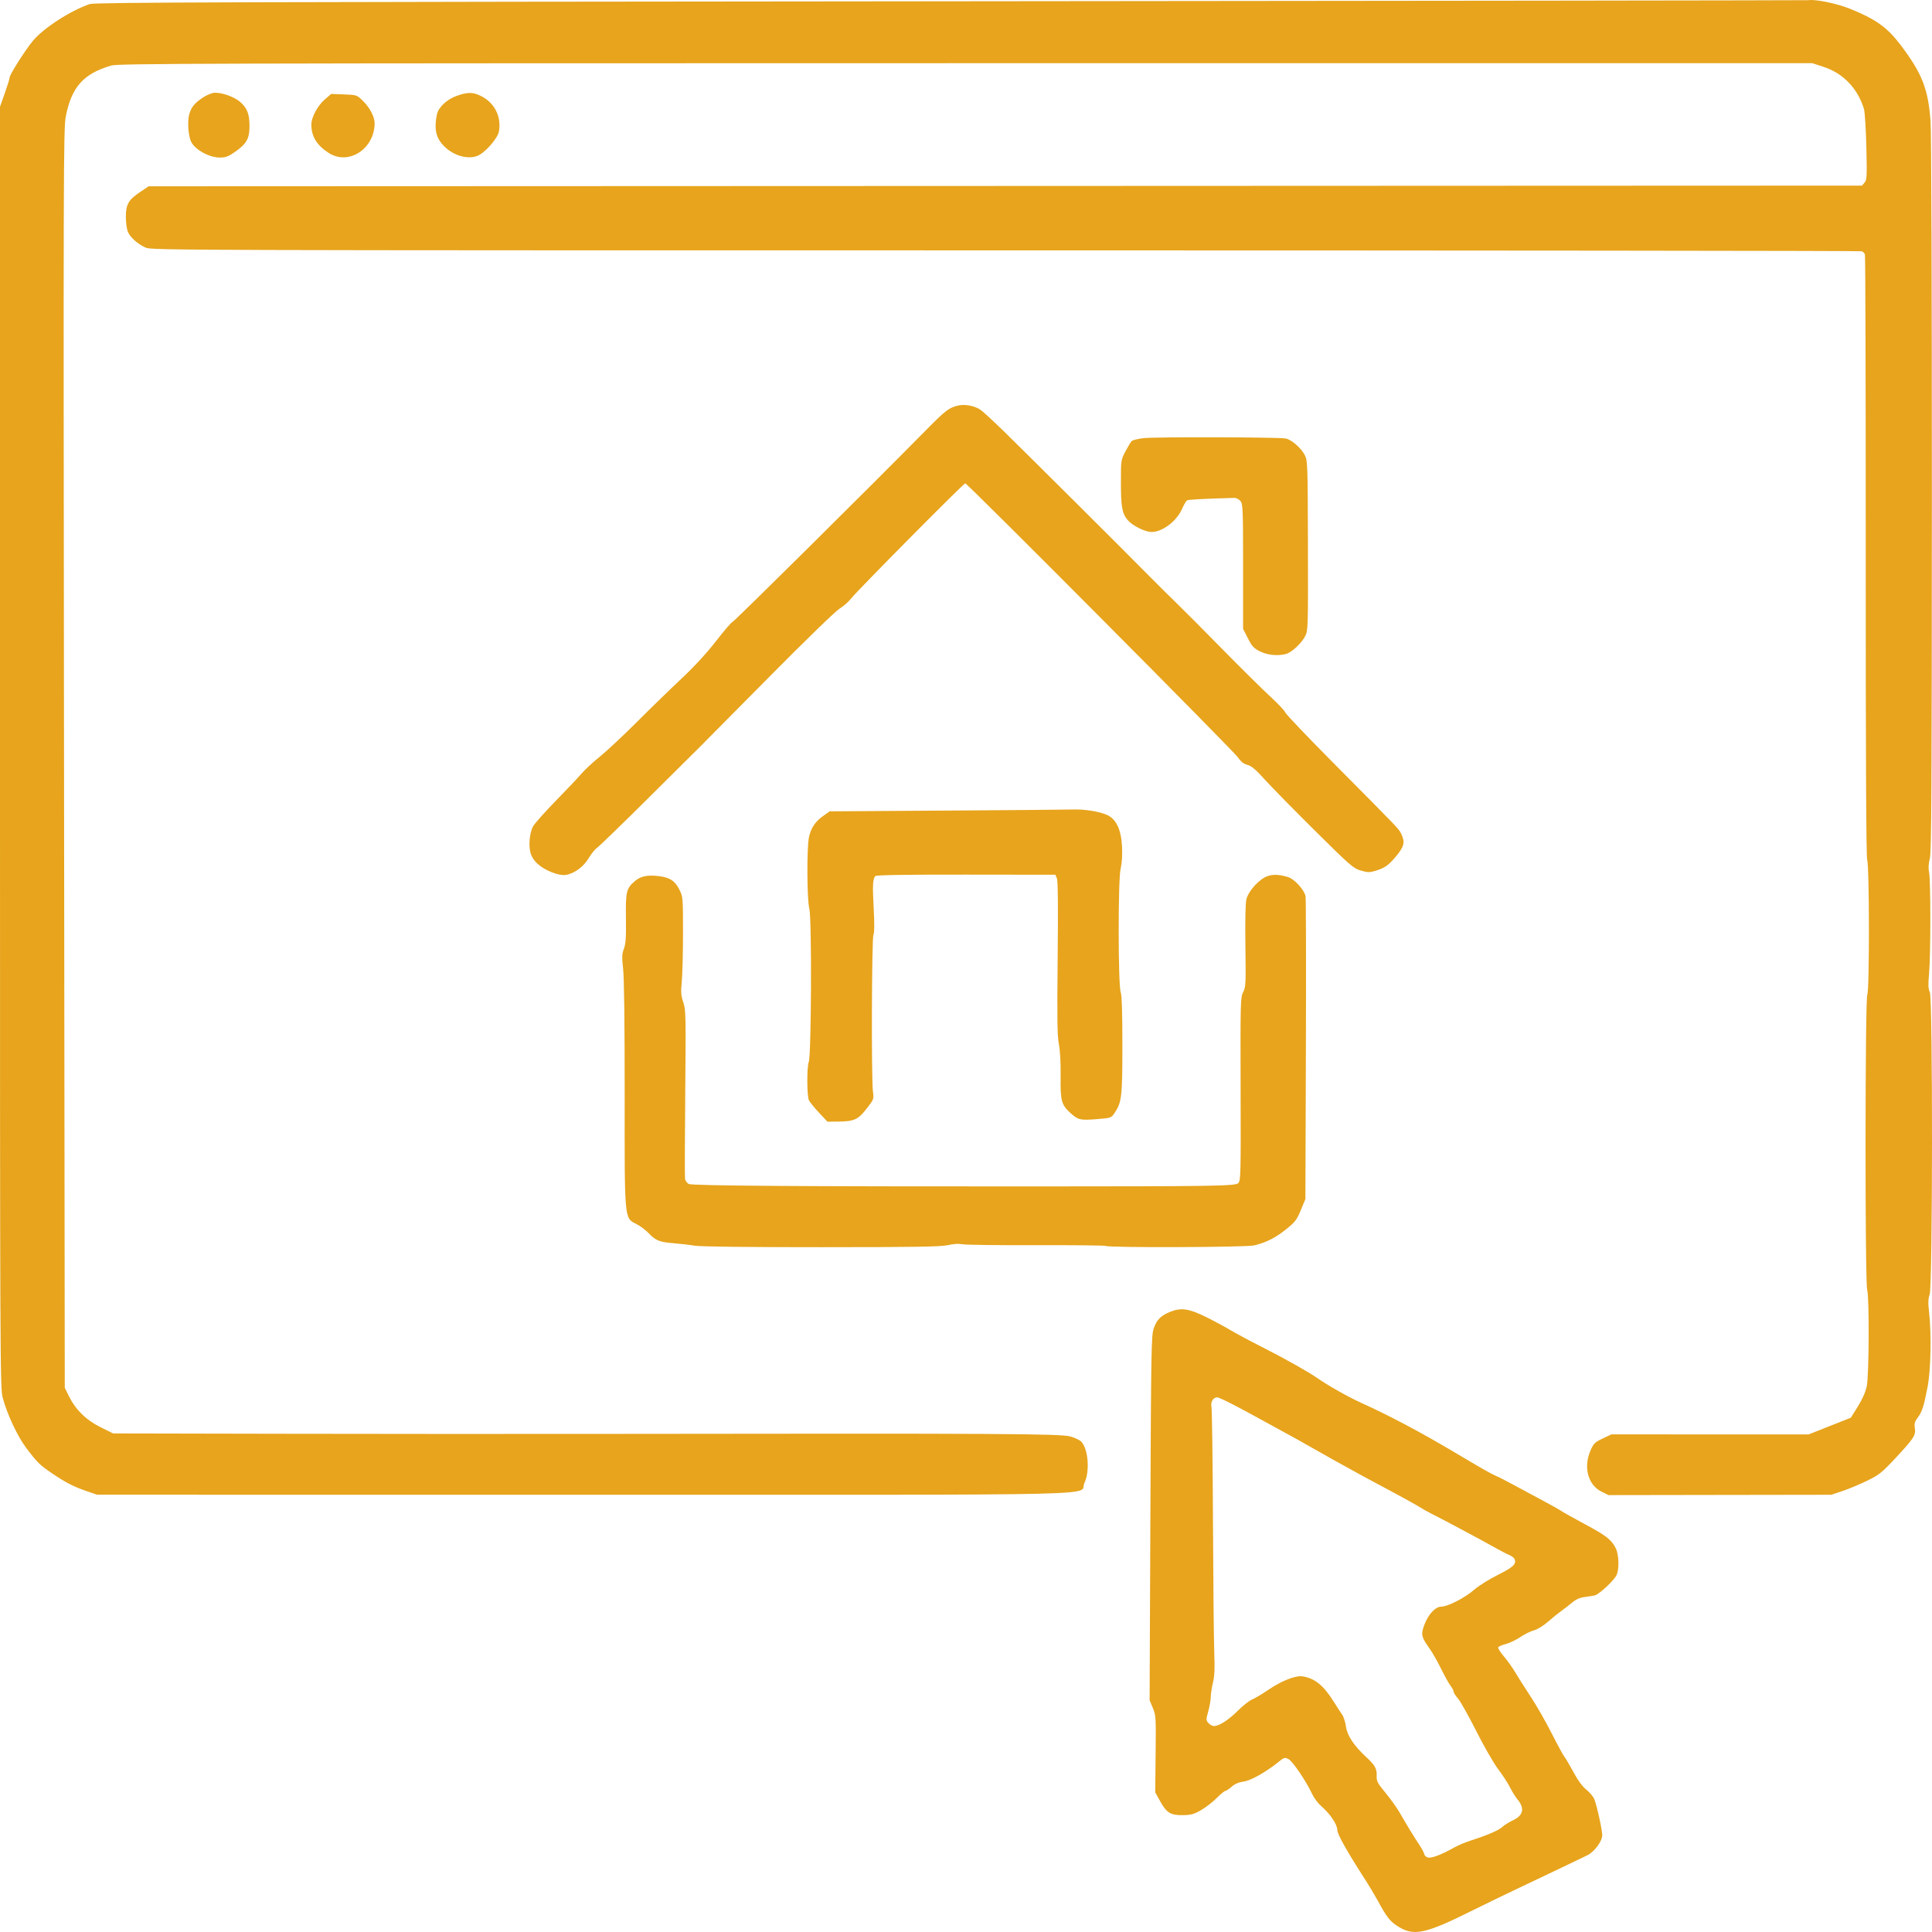 <?xml version="1.0" encoding="UTF-8"?> <svg xmlns="http://www.w3.org/2000/svg" width="179" height="179" viewBox="0 0 179 179" fill="none"><path fill-rule="evenodd" clip-rule="evenodd" d="M88.101 0.119C21.694 0.177 8.776 0.218 8.319 0.374C6.514 0.99 3.999 2.623 3.029 3.807C2.281 4.721 0.886 6.928 0.886 7.198C0.886 7.306 0.687 7.954 0.443 8.639L0 9.885V69.23C0 126.788 0.008 128.602 0.255 129.517C0.67 131.048 1.628 133.091 2.426 134.147C3.457 135.511 3.69 135.74 4.848 136.522C6.118 137.379 6.828 137.742 8.044 138.159L9.001 138.486L54.02 138.488C104.798 138.49 99.883 138.605 100.468 137.405C100.992 136.332 100.827 134.217 100.168 133.558C100.025 133.414 99.584 133.206 99.187 133.094C98.245 132.829 93.055 132.8 55.711 132.851C47.872 132.862 34.489 132.857 25.97 132.839L10.481 132.808L9.307 132.225C7.969 131.562 6.994 130.599 6.369 129.325L6.001 128.574L5.932 70.254C5.869 15.584 5.879 11.861 6.098 10.768C6.642 8.05 7.725 6.838 10.292 6.075C10.95 5.879 18.347 5.858 89.458 5.854L167.897 5.85L168.974 6.202C170.769 6.788 172.116 8.195 172.696 10.09C172.777 10.353 172.876 11.93 172.917 13.595C172.985 16.332 172.969 16.649 172.755 16.909L172.519 17.197L93.147 17.229L13.774 17.26L12.973 17.797C11.9 18.516 11.662 18.934 11.661 20.099C11.661 20.608 11.744 21.226 11.846 21.471C12.066 21.998 12.741 22.599 13.502 22.947C14.027 23.187 16.886 23.196 93.166 23.197C136.682 23.198 172.379 23.235 172.494 23.279C172.609 23.323 172.74 23.457 172.786 23.576C172.832 23.696 172.866 36.284 172.862 51.55C172.858 70.386 172.901 79.427 172.997 79.679C173.203 80.222 173.21 91.775 173.005 92.16C172.798 92.547 172.787 118.783 172.993 119.49C173.2 120.197 173.169 127.419 172.955 128.439C172.845 128.968 172.551 129.633 172.133 130.305L171.484 131.349L169.525 132.125L167.566 132.901L158.432 132.898L149.297 132.895L148.488 133.278C147.76 133.623 147.646 133.735 147.358 134.396C146.689 135.931 147.125 137.573 148.365 138.191L149.027 138.521L159.353 138.505L169.679 138.489L170.716 138.14C171.287 137.949 172.307 137.522 172.984 137.192C174.094 136.651 174.349 136.448 175.6 135.11C177.325 133.266 177.515 132.972 177.41 132.311C177.345 131.907 177.397 131.716 177.669 131.351C178.084 130.795 178.231 130.343 178.585 128.53C178.893 126.956 178.962 123.603 178.729 121.574C178.629 120.705 178.642 120.328 178.785 119.922C179.063 119.132 179.075 92.45 178.798 91.912C178.648 91.622 178.634 91.264 178.73 90.188C178.884 88.456 178.886 81.646 178.732 80.849C178.652 80.434 178.673 80.022 178.799 79.539C178.95 78.96 178.983 73.016 178.988 45.931C178.991 26.67 178.941 12.285 178.865 11.238C178.652 8.262 178.084 6.808 176.122 4.209C174.858 2.534 173.815 1.787 171.364 0.798C170.178 0.319 168.19 -0.088 167.545 0.017C167.43 0.035 131.68 0.081 88.101 0.119ZM18.889 8.983C18.043 9.52 17.713 9.919 17.524 10.629C17.364 11.235 17.433 12.427 17.666 13.039C17.954 13.798 19.336 14.597 20.361 14.597C20.907 14.597 21.154 14.506 21.759 14.082C22.846 13.322 23.116 12.848 23.116 11.704C23.116 10.567 22.907 10.021 22.252 9.445C21.733 8.989 20.634 8.586 19.921 8.59C19.691 8.591 19.226 8.768 18.889 8.983ZM42.328 8.877C41.395 9.203 40.617 9.936 40.476 10.622C40.251 11.72 40.345 12.491 40.777 13.106C41.567 14.228 43.066 14.831 44.163 14.468C44.872 14.234 46.113 12.848 46.229 12.161C46.468 10.743 45.78 9.454 44.459 8.845C43.776 8.53 43.301 8.537 42.328 8.877ZM30.087 9.218C29.436 9.779 28.847 10.873 28.846 11.524C28.845 12.637 29.343 13.456 30.459 14.173C32.3 15.356 34.708 13.788 34.708 11.406C34.708 10.819 34.256 9.963 33.613 9.335C33.064 8.797 33.048 8.792 31.872 8.747L30.685 8.702L30.087 9.218ZM88.812 37.566C87.944 37.752 87.619 37.999 85.761 39.886C80.654 45.072 67.994 57.62 67.869 57.62C67.789 57.62 67.105 58.416 66.348 59.389C65.47 60.518 64.314 61.774 63.153 62.862C62.153 63.799 60.299 65.601 59.034 66.867C57.769 68.132 56.216 69.585 55.584 70.096C54.951 70.606 54.188 71.311 53.888 71.663C53.588 72.015 52.502 73.163 51.475 74.215C50.448 75.266 49.503 76.334 49.375 76.586C49.065 77.196 48.962 78.315 49.151 79.014C49.248 79.375 49.494 79.753 49.83 80.056C50.499 80.662 51.793 81.162 52.428 81.06C53.213 80.934 54.082 80.295 54.547 79.502C54.779 79.105 55.128 78.674 55.321 78.546C55.514 78.417 57.712 76.284 60.206 73.805C62.7 71.326 64.81 69.23 64.896 69.147C64.982 69.063 67.768 66.251 71.087 62.897C74.573 59.373 77.404 56.625 77.79 56.387C78.158 56.16 78.632 55.745 78.843 55.466C79.354 54.79 89.272 44.781 89.43 44.781C89.627 44.781 114.328 69.607 114.718 70.197C114.967 70.574 115.22 70.771 115.576 70.867C115.956 70.97 116.346 71.298 117.157 72.199C117.749 72.857 119.831 74.979 121.783 76.915C125.092 80.197 125.382 80.45 126.068 80.653C126.681 80.834 126.898 80.842 127.364 80.703C128.295 80.424 128.636 80.189 129.352 79.328C130.105 78.421 130.198 78.005 129.818 77.247C129.574 76.762 129.738 76.933 123.576 70.726C121.149 68.282 119.123 66.156 119.075 66.002C119.026 65.848 118.388 65.172 117.658 64.501C116.928 63.83 114.889 61.812 113.126 60.017C111.363 58.221 109.492 56.342 108.967 55.841C108.442 55.339 107.169 54.074 106.138 53.031C103.83 50.694 95.428 42.332 92.988 39.943C92 38.977 91.018 38.075 90.806 37.941C90.261 37.596 89.417 37.437 88.812 37.566ZM105.966 40.592C105.441 40.653 104.939 40.776 104.85 40.865C104.76 40.953 104.5 41.385 104.27 41.825C103.857 42.614 103.852 42.649 103.853 44.693C103.854 46.958 103.963 47.573 104.475 48.181C104.909 48.698 106.09 49.289 106.688 49.289C107.686 49.289 109.011 48.293 109.507 47.17C109.681 46.777 109.892 46.413 109.977 46.36C110.102 46.282 111.637 46.202 114.349 46.131C114.539 46.126 114.791 46.253 114.929 46.423C115.153 46.701 115.172 47.16 115.172 52.492V58.261L115.615 59.136C115.994 59.883 116.157 60.06 116.74 60.352C117.442 60.703 118.394 60.794 119.164 60.585C119.683 60.443 120.589 59.596 120.923 58.94C121.192 58.412 121.199 58.183 121.18 50.548C121.162 43.15 121.146 42.67 120.904 42.194C120.552 41.503 119.647 40.715 119.101 40.624C118.349 40.499 106.99 40.471 105.966 40.592ZM87.737 75.1L76.873 75.171L76.283 75.586C75.534 76.113 75.136 76.707 74.95 77.573C74.74 78.557 74.764 83.337 74.984 84.185C75.222 85.1 75.174 97.782 74.931 98.397C74.749 98.857 74.755 101.463 74.939 101.917C75.005 102.081 75.42 102.598 75.861 103.068L76.662 103.921L77.677 103.913C79.133 103.902 79.51 103.729 80.3 102.708C80.962 101.854 80.973 101.824 80.879 101.138C80.724 100.002 80.765 86.904 80.925 86.605C81.017 86.432 81.025 85.605 80.946 84.141C80.832 82.002 80.858 81.475 81.093 81.171C81.171 81.07 83.755 81.028 89.493 81.034L97.78 81.044L97.923 81.385C98.02 81.617 98.042 83.996 97.993 88.761C97.934 94.397 97.956 95.984 98.106 96.751C98.222 97.343 98.283 98.467 98.268 99.705C98.24 102.009 98.334 102.357 99.191 103.132C99.898 103.771 100.081 103.811 101.665 103.684C102.937 103.581 102.96 103.573 103.269 103.114C103.928 102.133 103.989 101.601 103.989 96.803C103.989 93.844 103.938 92.199 103.837 91.945C103.59 91.318 103.579 81.531 103.824 80.498C103.951 79.963 103.996 79.247 103.956 78.436C103.875 76.847 103.414 75.878 102.556 75.498C101.843 75.182 100.447 74.96 99.42 74.999C98.97 75.016 93.713 75.062 87.737 75.1ZM117.422 81.179C116.673 81.442 115.66 82.557 115.477 83.32C115.389 83.686 115.354 85.343 115.387 87.666C115.435 91.152 115.42 91.456 115.179 91.92C114.93 92.397 114.92 92.797 114.943 100.897C114.966 108.873 114.953 109.389 114.724 109.618C114.457 109.886 112.583 109.916 95.942 109.922C74.145 109.93 64.092 109.859 63.808 109.696C63.648 109.604 63.495 109.389 63.467 109.218C63.439 109.046 63.448 105.465 63.487 101.258C63.553 94.069 63.542 93.564 63.305 92.858C63.093 92.227 63.071 91.921 63.166 90.946C63.229 90.307 63.28 88.279 63.28 86.439C63.28 83.142 63.275 83.082 62.939 82.412C62.532 81.601 62.05 81.291 61.003 81.168C59.995 81.049 59.359 81.18 58.847 81.612C58.03 82.3 57.96 82.582 57.993 85.073C58.016 86.853 57.976 87.447 57.806 87.899C57.621 88.386 57.611 88.67 57.736 89.811C57.828 90.653 57.88 94.939 57.876 101.353C57.868 113.185 57.836 112.829 58.953 113.401C59.308 113.582 59.812 113.956 60.075 114.232C60.749 114.941 61.079 115.077 62.393 115.182C63.031 115.233 63.919 115.338 64.368 115.414C64.877 115.502 69.28 115.553 76.097 115.551C84.859 115.549 87.171 115.511 87.828 115.361C88.355 115.24 88.84 115.211 89.192 115.281C89.492 115.34 92.564 115.379 96.019 115.367C99.474 115.356 102.366 115.387 102.446 115.436C102.726 115.609 115.463 115.566 116.195 115.389C117.311 115.119 118.167 114.687 119.16 113.891C119.994 113.223 120.145 113.026 120.522 112.116L120.945 111.092L120.991 97.297C121.016 89.71 121.002 83.297 120.96 83.046C120.863 82.472 119.936 81.445 119.355 81.267C118.528 81.015 117.964 80.989 117.422 81.179ZM108.436 121.533C107.546 121.891 107.167 122.275 106.886 123.103C106.671 123.737 106.646 125.188 106.582 140.662L106.512 157.529L106.81 158.243C107.094 158.924 107.106 159.12 107.069 162.508L107.031 166.06L107.463 166.84C108.081 167.958 108.439 168.185 109.566 168.173C110.345 168.164 110.605 168.095 111.268 167.714C111.699 167.467 112.352 166.965 112.719 166.597C113.086 166.23 113.448 165.929 113.524 165.929C113.6 165.929 113.864 165.754 114.11 165.54C114.41 165.279 114.776 165.122 115.218 165.063C115.89 164.973 117.311 164.173 118.468 163.233C118.98 162.817 119.033 162.803 119.387 162.986C119.773 163.186 121.028 165.045 121.584 166.24C121.751 166.599 122.136 167.105 122.44 167.365C123.235 168.048 123.9 169.038 123.9 169.541C123.9 169.94 124.804 171.545 126.56 174.265C126.876 174.755 127.369 175.585 127.654 176.108C128.445 177.561 128.753 177.968 129.373 178.385C130.948 179.444 131.937 179.244 136.583 176.925C137.521 176.457 139.423 175.536 140.811 174.878C143.664 173.525 146.19 172.32 147.055 171.897C147.718 171.574 148.448 170.596 148.448 170.031C148.448 169.546 147.938 167.234 147.711 166.691C147.611 166.45 147.279 166.055 146.974 165.813C146.612 165.526 146.197 164.961 145.778 164.183C145.426 163.528 145.051 162.893 144.946 162.77C144.84 162.648 144.306 161.665 143.758 160.585C143.21 159.505 142.335 157.977 141.814 157.188C141.293 156.399 140.654 155.395 140.395 154.956C140.137 154.518 139.661 153.849 139.34 153.471C139.018 153.092 138.776 152.716 138.803 152.635C138.83 152.555 139.142 152.415 139.496 152.324C139.851 152.234 140.46 151.943 140.851 151.678C141.241 151.413 141.812 151.131 142.119 151.051C142.449 150.965 142.986 150.635 143.434 150.242C143.851 149.877 144.398 149.435 144.649 149.259C144.901 149.083 145.345 148.739 145.636 148.494C146 148.188 146.362 148.023 146.795 147.967C147.142 147.922 147.57 147.855 147.747 147.818C148.131 147.738 149.486 146.487 149.757 145.963C150.04 145.416 150.002 144.033 149.688 143.422C149.287 142.64 148.802 142.266 146.812 141.199C145.799 140.656 144.817 140.107 144.63 139.979C144.442 139.85 143.706 139.436 142.993 139.059C142.281 138.682 141.114 138.054 140.402 137.664C139.689 137.273 138.892 136.863 138.629 136.753C138.15 136.551 137.469 136.164 134.81 134.585C131.64 132.701 128.712 131.147 126.15 129.99C124.935 129.44 123.112 128.414 122.059 127.686C121.157 127.063 119.042 125.875 116.945 124.812C115.857 124.262 114.538 123.555 114.013 123.242C113.488 122.929 112.461 122.378 111.732 122.018C110.158 121.242 109.427 121.134 108.436 121.533ZM114.304 130.162C115.044 130.547 116.171 131.154 116.808 131.509C117.446 131.866 118.459 132.42 119.059 132.742C119.659 133.064 120.518 133.541 120.968 133.802C121.999 134.4 125.206 136.189 126.287 136.769C126.737 137.011 127.974 137.674 129.037 138.243C130.099 138.812 131.213 139.432 131.512 139.621C131.811 139.81 132.353 140.112 132.717 140.292C133.6 140.728 137.535 142.831 138.561 143.416C139.011 143.672 139.574 143.962 139.812 144.06C140.051 144.158 140.282 144.333 140.327 144.449C140.507 144.918 140.218 145.19 138.762 145.921C137.947 146.331 136.96 146.951 136.568 147.299C135.762 148.017 134.128 148.856 133.539 148.856C132.993 148.856 132.331 149.562 131.971 150.528C131.633 151.434 131.682 151.665 132.439 152.72C132.702 153.086 133.185 153.934 133.514 154.605C133.842 155.276 134.237 155.986 134.392 156.183C134.547 156.38 134.674 156.623 134.674 156.723C134.674 156.823 134.859 157.116 135.085 157.374C135.311 157.631 136.072 158.986 136.776 160.384C137.48 161.782 138.393 163.371 138.806 163.915C139.218 164.459 139.712 165.219 139.903 165.602C140.094 165.986 140.399 166.478 140.58 166.695C141.292 167.548 141.148 168.201 140.144 168.668C139.798 168.828 139.362 169.104 139.174 169.279C138.844 169.589 137.753 170.053 136.143 170.569C135.714 170.706 135.069 170.984 134.711 171.185C133.443 171.898 132.509 172.231 132.216 172.073C132.068 171.994 131.946 171.855 131.946 171.764C131.946 171.674 131.743 171.292 131.494 170.915C130.96 170.108 130.306 169.036 129.678 167.936C129.429 167.5 128.842 166.68 128.375 166.114C127.613 165.191 127.528 165.027 127.548 164.518C127.574 163.861 127.395 163.545 126.567 162.78C125.445 161.744 124.817 160.797 124.705 159.97C124.649 159.558 124.491 159.062 124.354 158.867C124.217 158.672 123.856 158.117 123.553 157.634C122.618 156.147 121.82 155.5 120.691 155.317C120.04 155.211 118.752 155.718 117.49 156.576C116.928 156.959 116.259 157.356 116.004 157.46C115.749 157.563 115.153 158.033 114.681 158.504C113.818 159.364 112.951 159.919 112.471 159.919C112.329 159.919 112.102 159.796 111.966 159.645C111.73 159.384 111.729 159.331 111.945 158.555C112.07 158.106 112.174 157.507 112.176 157.224C112.179 156.941 112.271 156.341 112.38 155.89C112.529 155.275 112.559 154.577 112.501 153.09C112.459 152.001 112.405 146.531 112.381 140.935C112.357 135.338 112.295 130.57 112.242 130.337C112.142 129.896 112.409 129.462 112.78 129.462C112.879 129.462 113.565 129.777 114.304 130.162Z" fill="#E7A41C"></path></svg> 